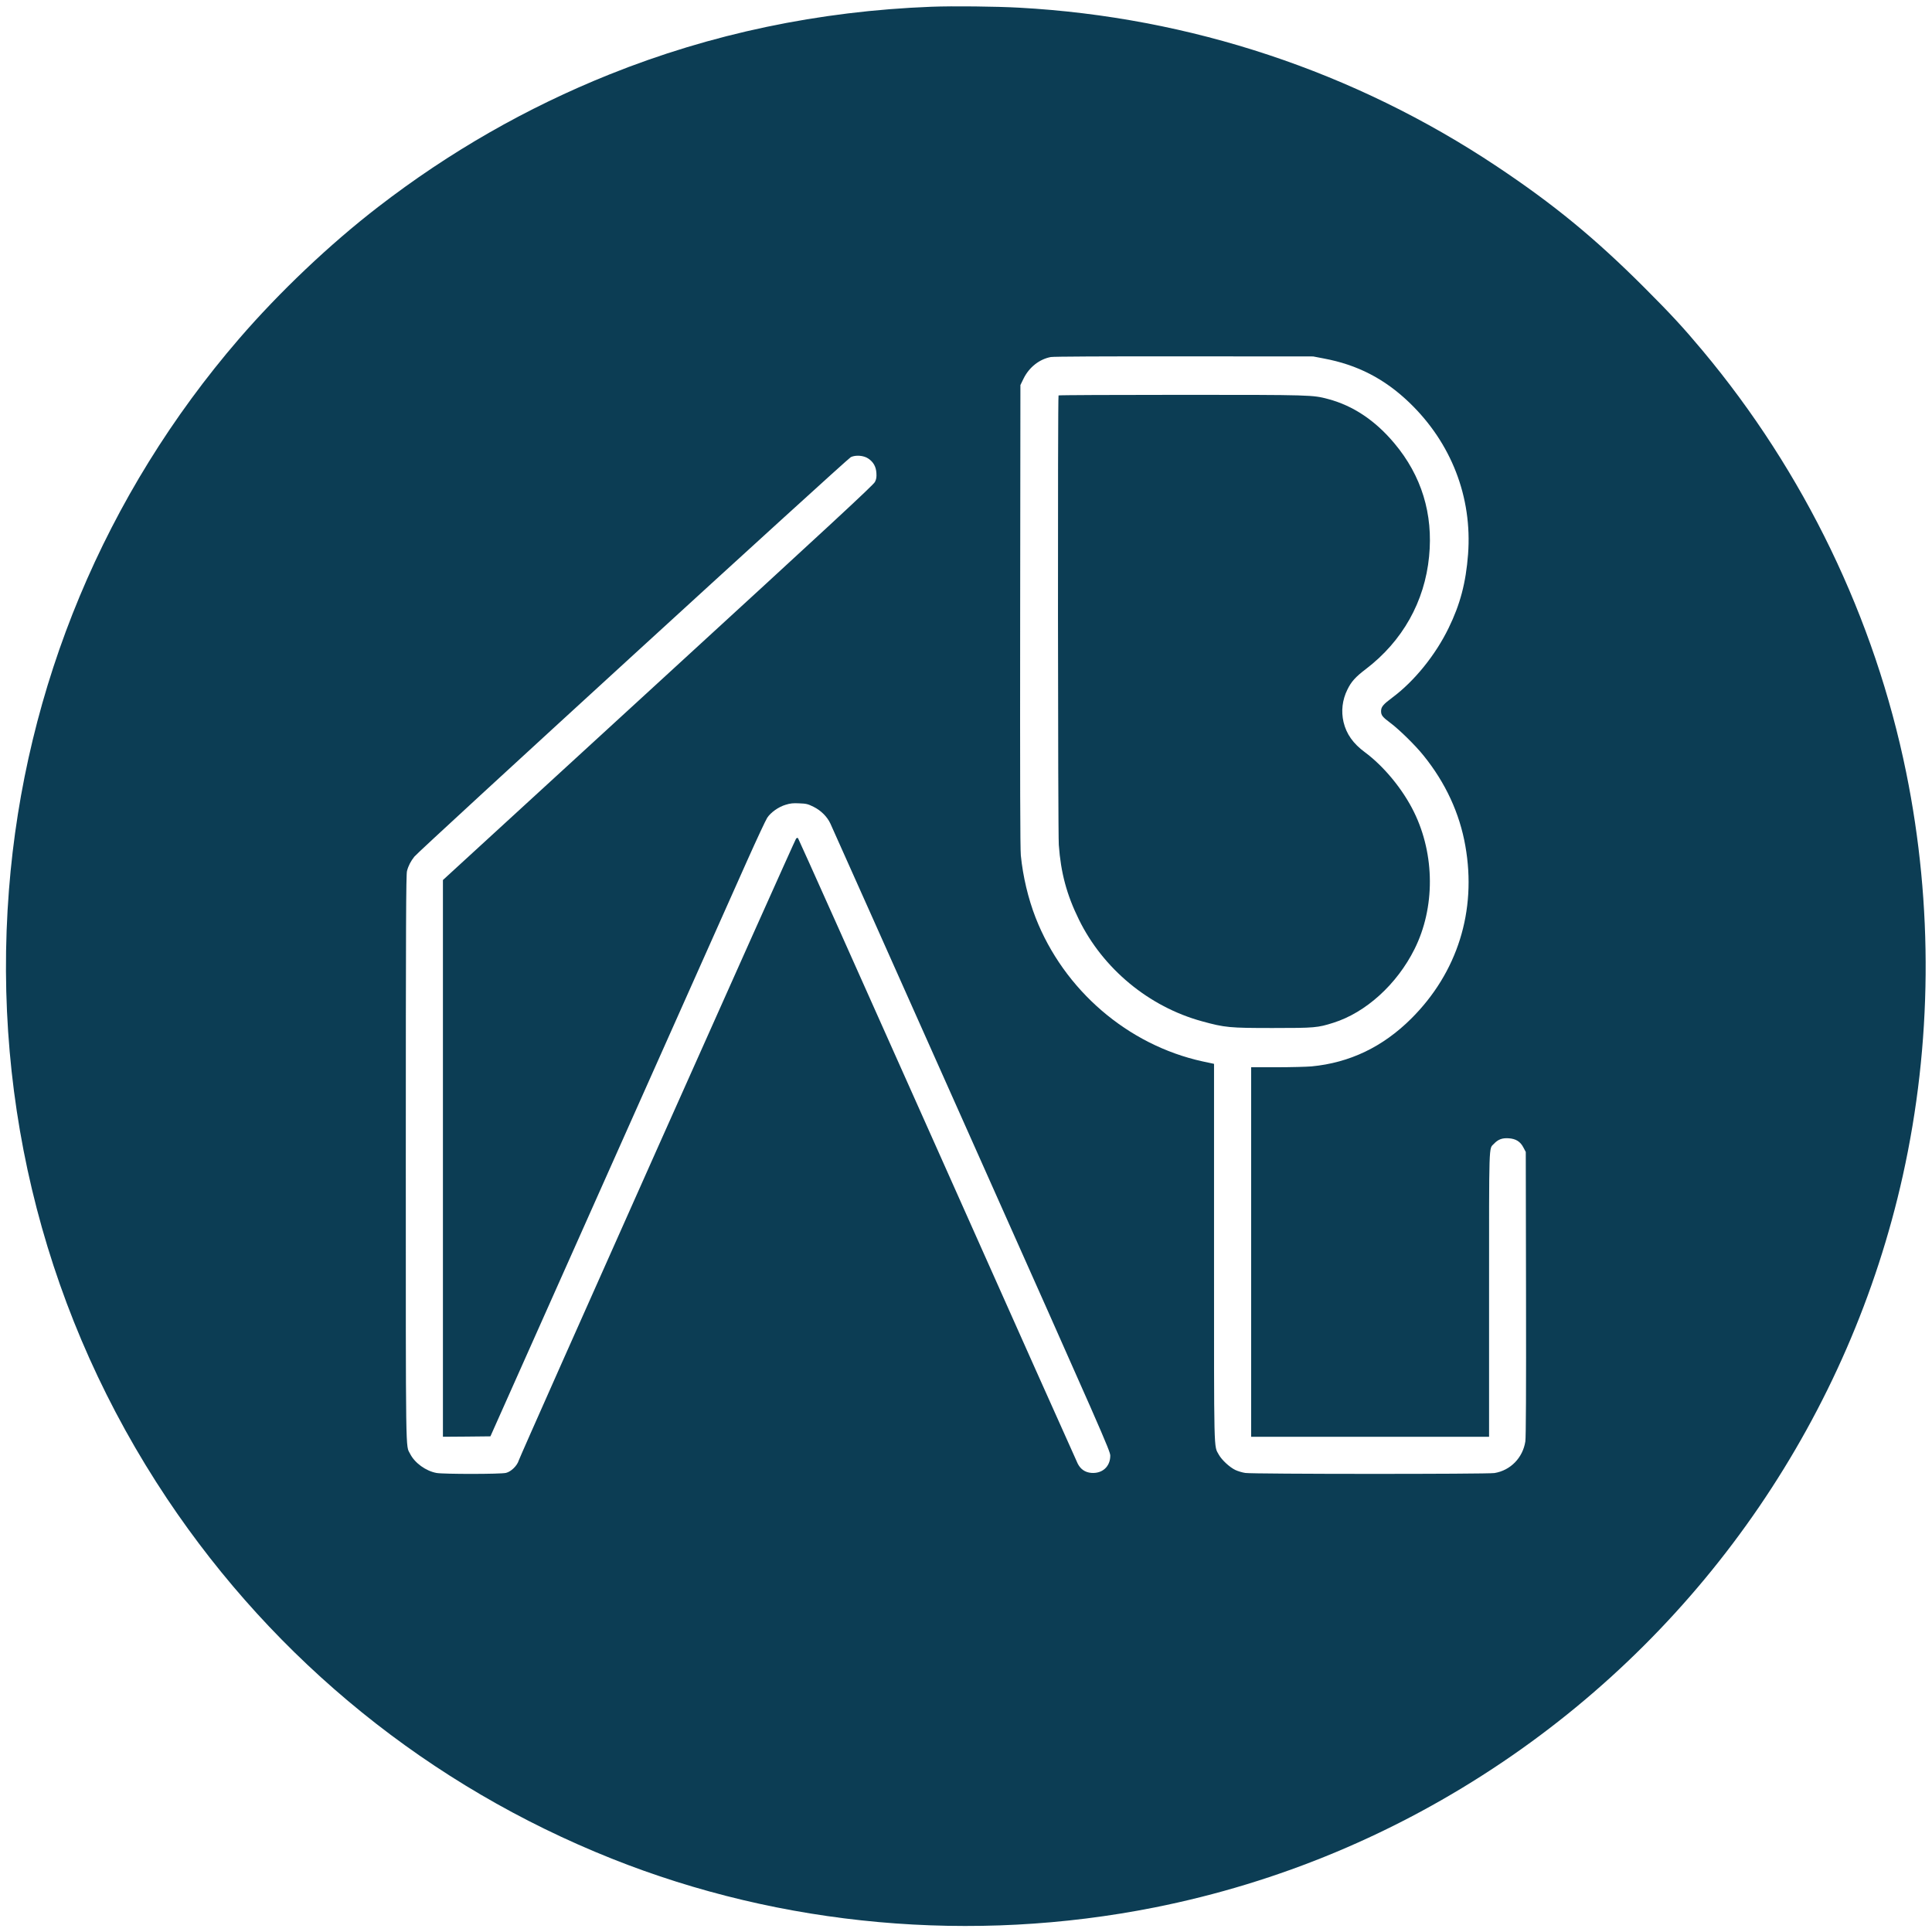 <?xml version="1.0" standalone="no"?>
<!DOCTYPE svg PUBLIC "-//W3C//DTD SVG 20010904//EN"
 "http://www.w3.org/TR/2001/REC-SVG-20010904/DTD/svg10.dtd">
<svg version="1.0" xmlns="http://www.w3.org/2000/svg"
 width="2290pt" height="2290pt" viewBox="0 0 2290 2290"
 preserveAspectRatio="xMidYMid meet">
<g transform="translate(0,2290) scale(0.1,-0.1)"
fill="#0c3d54" stroke="none">
<path d="M11040 22820 c-1333 -51 -2614 -320 -3815 -802 -984 -395 -1896 -917
-2742 -1570 -573 -442 -1167 -1005 -1649 -1563 -1589 -1842 -2541 -4123 -2728
-6535 -200 -2573 453 -5086 1875 -7215 1287 -1926 3115 -3406 5269 -4265 2017
-805 4277 -1008 6435 -579 1476 294 2870 876 4126 1724 2412 1628 4115 4124
4743 6950 347 1562 361 3204 40 4779 -372 1827 -1208 3559 -2414 5001 -225
269 -375 432 -689 746 -589 589 -1077 989 -1751 1438 -1686 1123 -3632 1769
-5660 1880 -275 15 -784 21 -1040 11z m4650 -4169 c398 -74 720 -240 1013
-521 499 -478 749 -1123 698 -1800 -26 -338 -93 -593 -231 -875 -155 -319
-406 -629 -665 -822 -111 -83 -135 -111 -135 -163 0 -48 17 -69 108 -137 106
-79 298 -267 395 -388 261 -323 428 -684 496 -1072 136 -769 -93 -1501 -643
-2048 -336 -334 -728 -522 -1181 -565 -60 -5 -246 -10 -412 -10 l-303 0 0
-2190 0 -2190 1410 0 1410 0 0 1685 c0 1848 -4 1723 58 1788 48 51 97 70 173
65 86 -5 141 -39 178 -113 l26 -49 3 -1681 c2 -1149 -1 -1702 -8 -1750 -30
-194 -176 -344 -366 -375 -83 -14 -2869 -13 -2953 1 -35 5 -88 21 -118 35 -69
33 -161 119 -196 181 -61 113 -57 -44 -57 2400 l0 2233 -22 5 c-13 3 -63 14
-113 24 -887 194 -1644 845 -1980 1704 -88 226 -150 487 -175 737 -8 83 -10
876 -8 2846 l3 2730 38 78 c66 133 186 228 322 254 31 6 625 9 1580 8 l1530
-1 125 -24z m-5400 -1185 c62 -41 93 -96 98 -172 3 -49 0 -72 -17 -106 -16
-35 -543 -522 -2571 -2381 l-2550 -2338 0 -3300 0 -3299 281 2 282 3 1418
3180 c780 1749 1512 3388 1625 3643 114 255 221 484 238 509 42 64 134 129
218 154 55 17 88 21 162 17 84 -3 102 -8 169 -41 87 -43 162 -117 200 -200 14
-28 766 -1713 1671 -3743 1565 -3509 1646 -3693 1646 -3748 0 -129 -94 -215
-226 -204 -72 6 -126 43 -160 110 -14 28 -764 1705 -1665 3727 -902 2022
-1644 3680 -1650 3686 -6 6 -14 4 -23 -5 -17 -19 -3269 -7309 -3287 -7370 -19
-63 -90 -133 -151 -148 -61 -16 -740 -16 -824 -1 -126 23 -258 118 -313 227
-54 107 -51 -122 -51 3507 0 2763 3 3359 14 3400 16 63 45 118 88 172 56 71
5129 4714 5173 4735 57 27 151 20 205 -16z"/>
<path d="M12547 18213 c-11 -11 -8 -5171 3 -5328 24 -330 93 -589 238 -884
286 -584 830 -1034 1458 -1206 273 -75 326 -80 839 -80 500 0 532 3 719 62
385 121 754 456 962 873 245 490 243 1118 -6 1625 -132 269 -355 540 -581 708
-140 103 -220 216 -254 358 -30 129 -15 262 45 384 46 95 96 151 220 245 434
331 697 799 749 1334 50 504 -90 959 -412 1342 -226 270 -490 446 -784 524
-185 49 -189 50 -1739 50 -798 0 -1454 -3 -1457 -7z"/>
</g>
</svg>
